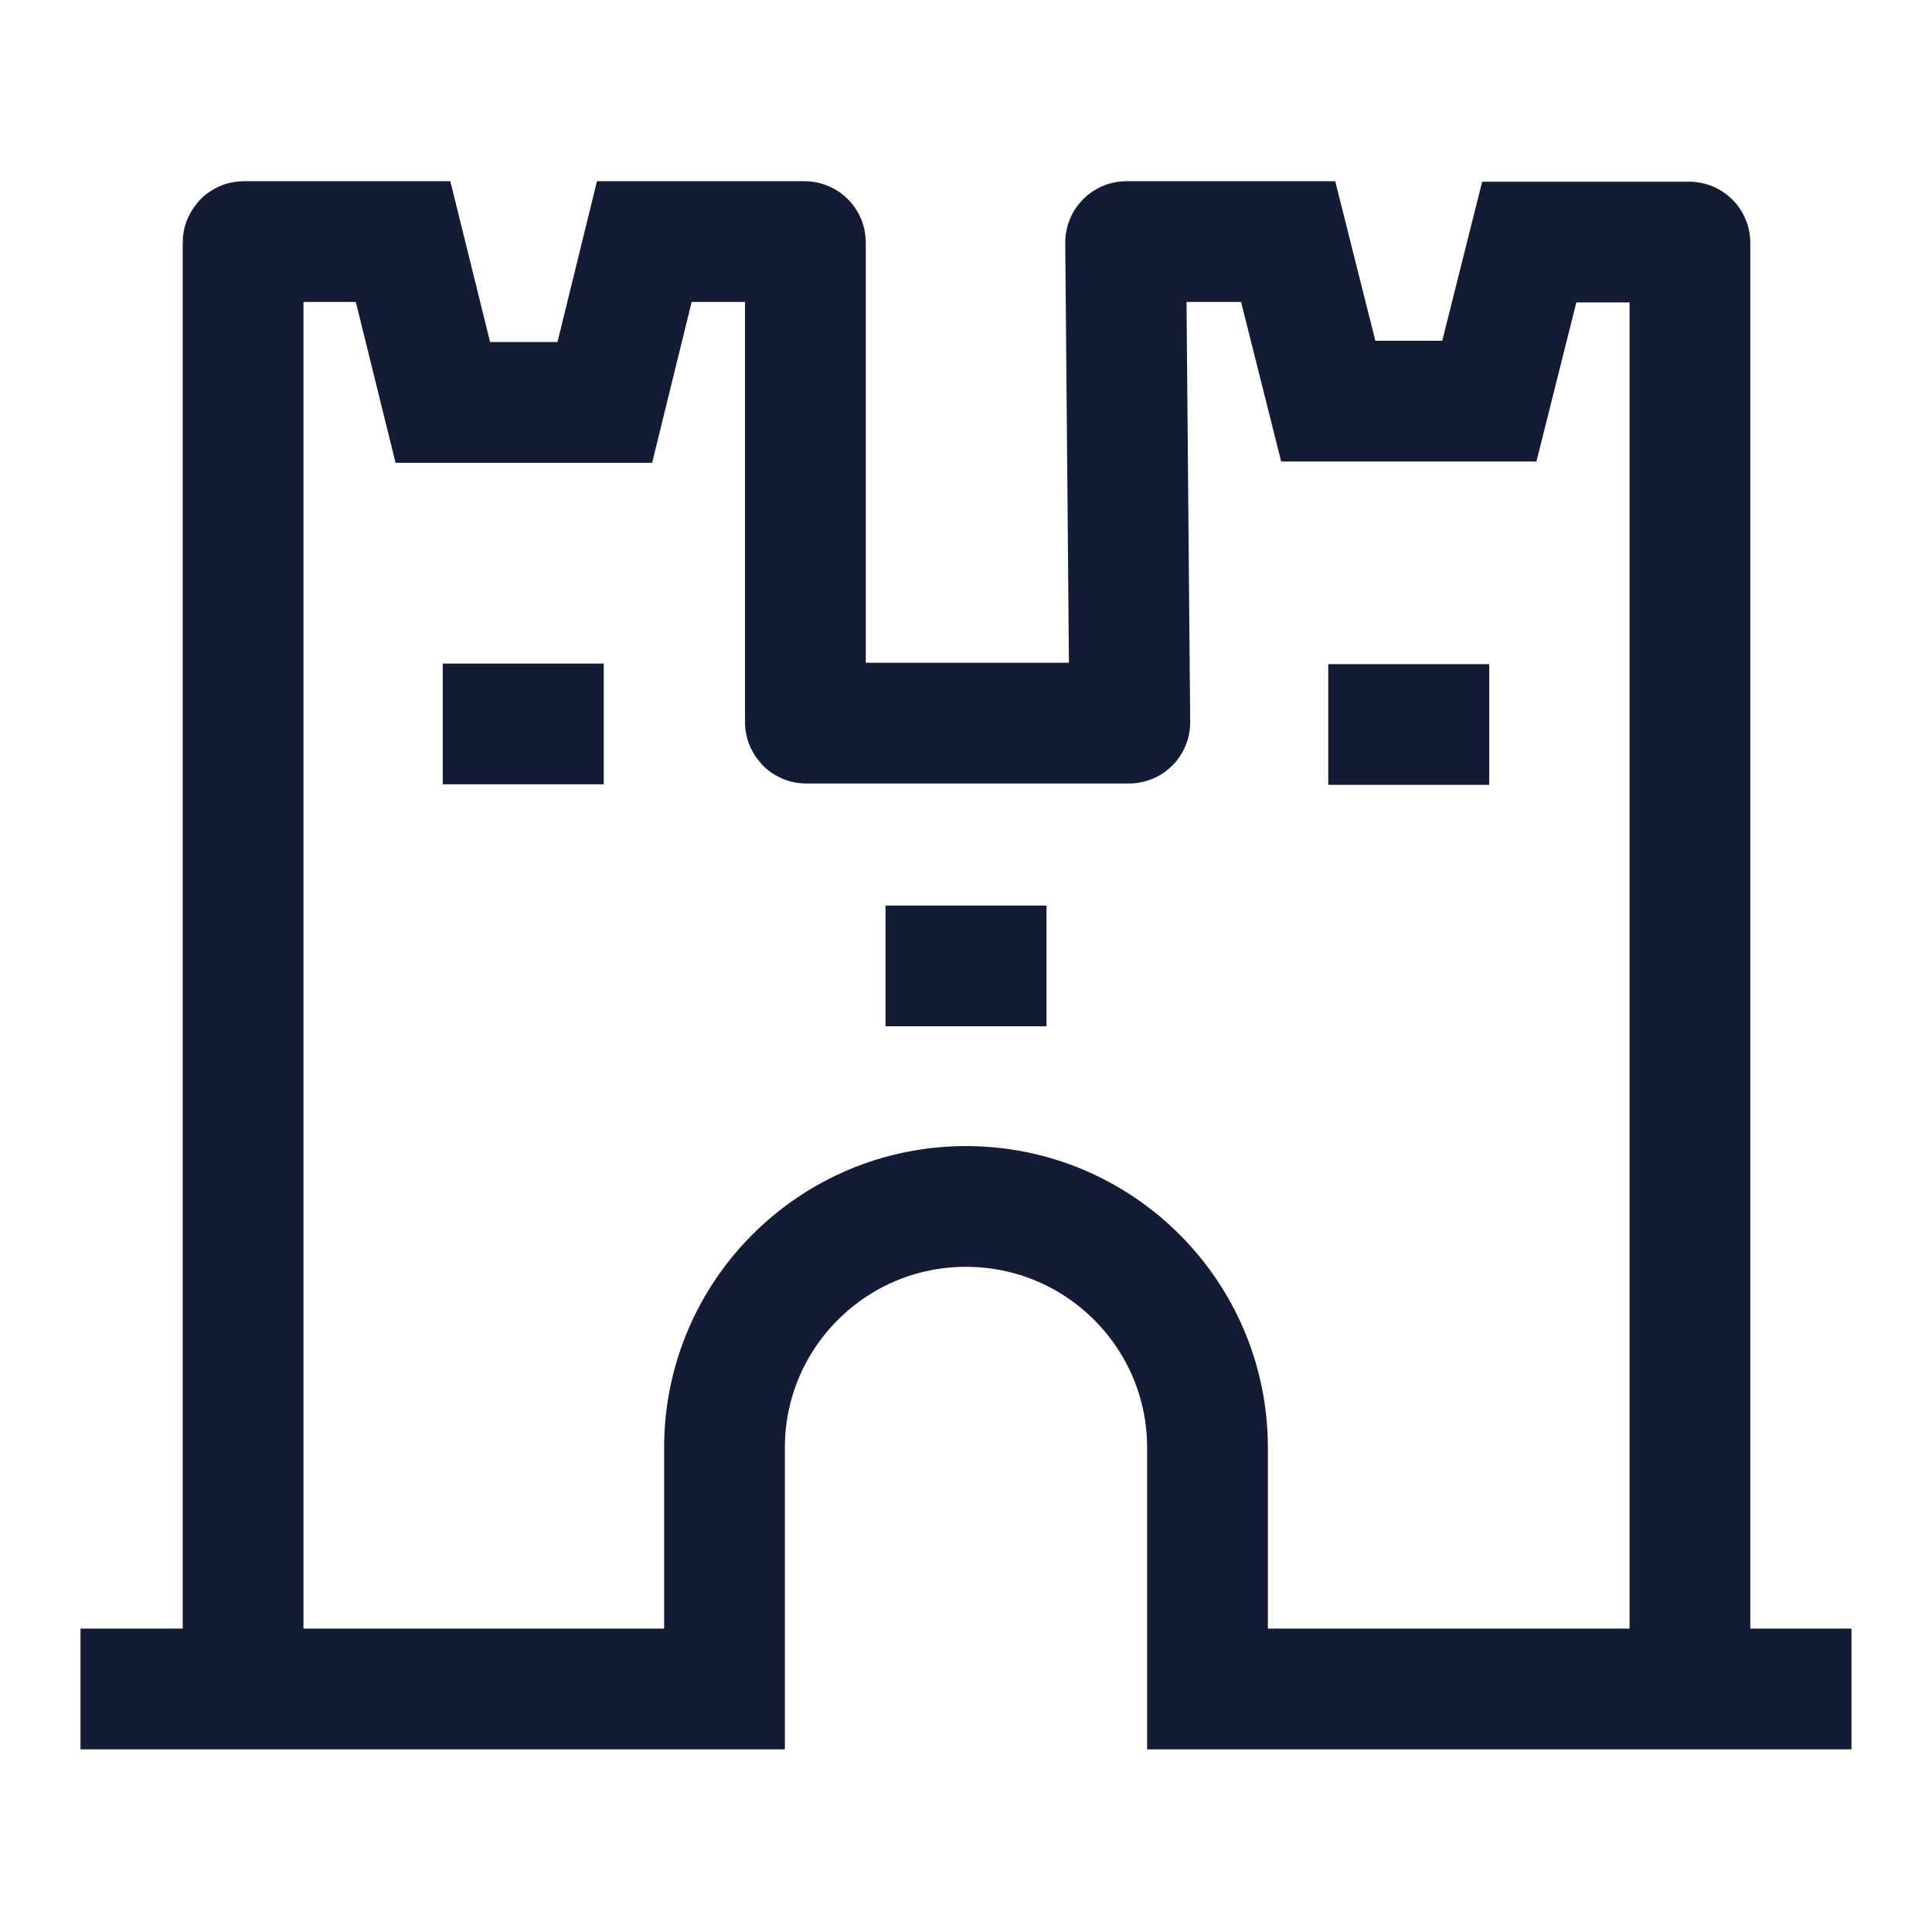<svg width="24" height="24" viewBox="0 0 24 24" fill="none" xmlns="http://www.w3.org/2000/svg">
<path d="M1 20.981H9V17.984C9 16.329 10.343 14.987 12 14.987C13.657 14.987 15 16.329 15 17.984V20.981H23" stroke="#141B34" stroke-width="1.5"/>
<path d="M7.5 8.993H5.5" stroke="#141B34" stroke-width="1.5" stroke-linejoin="round"/>
<path d="M13 11.999H11" stroke="#141B34" stroke-width="1.5" stroke-linejoin="round"/>
<path d="M18.5 9H16.5" stroke="#141B34" stroke-width="1.5" stroke-linejoin="round"/>
<path d="M3.02 20.993L3.02 3.011C3.02 3.006 3.024 3.001 3.03 3.001H5.007L5.501 4.999H7.513L8.004 3.001H9.995C10 3.001 10.005 3.006 10.005 3.011V8.973C10.005 8.978 10.009 8.983 10.015 8.983H14.025C14.031 8.983 14.036 8.978 14.035 8.973L13.983 3.012C13.983 3.006 13.988 3.001 13.993 3.001H16.002L16.5 4.983H18.501L18.997 3.007H20.983C20.989 3.007 20.993 3.011 20.993 3.017V20.998" stroke="#141B34" stroke-width="1.5"/>
</svg>
